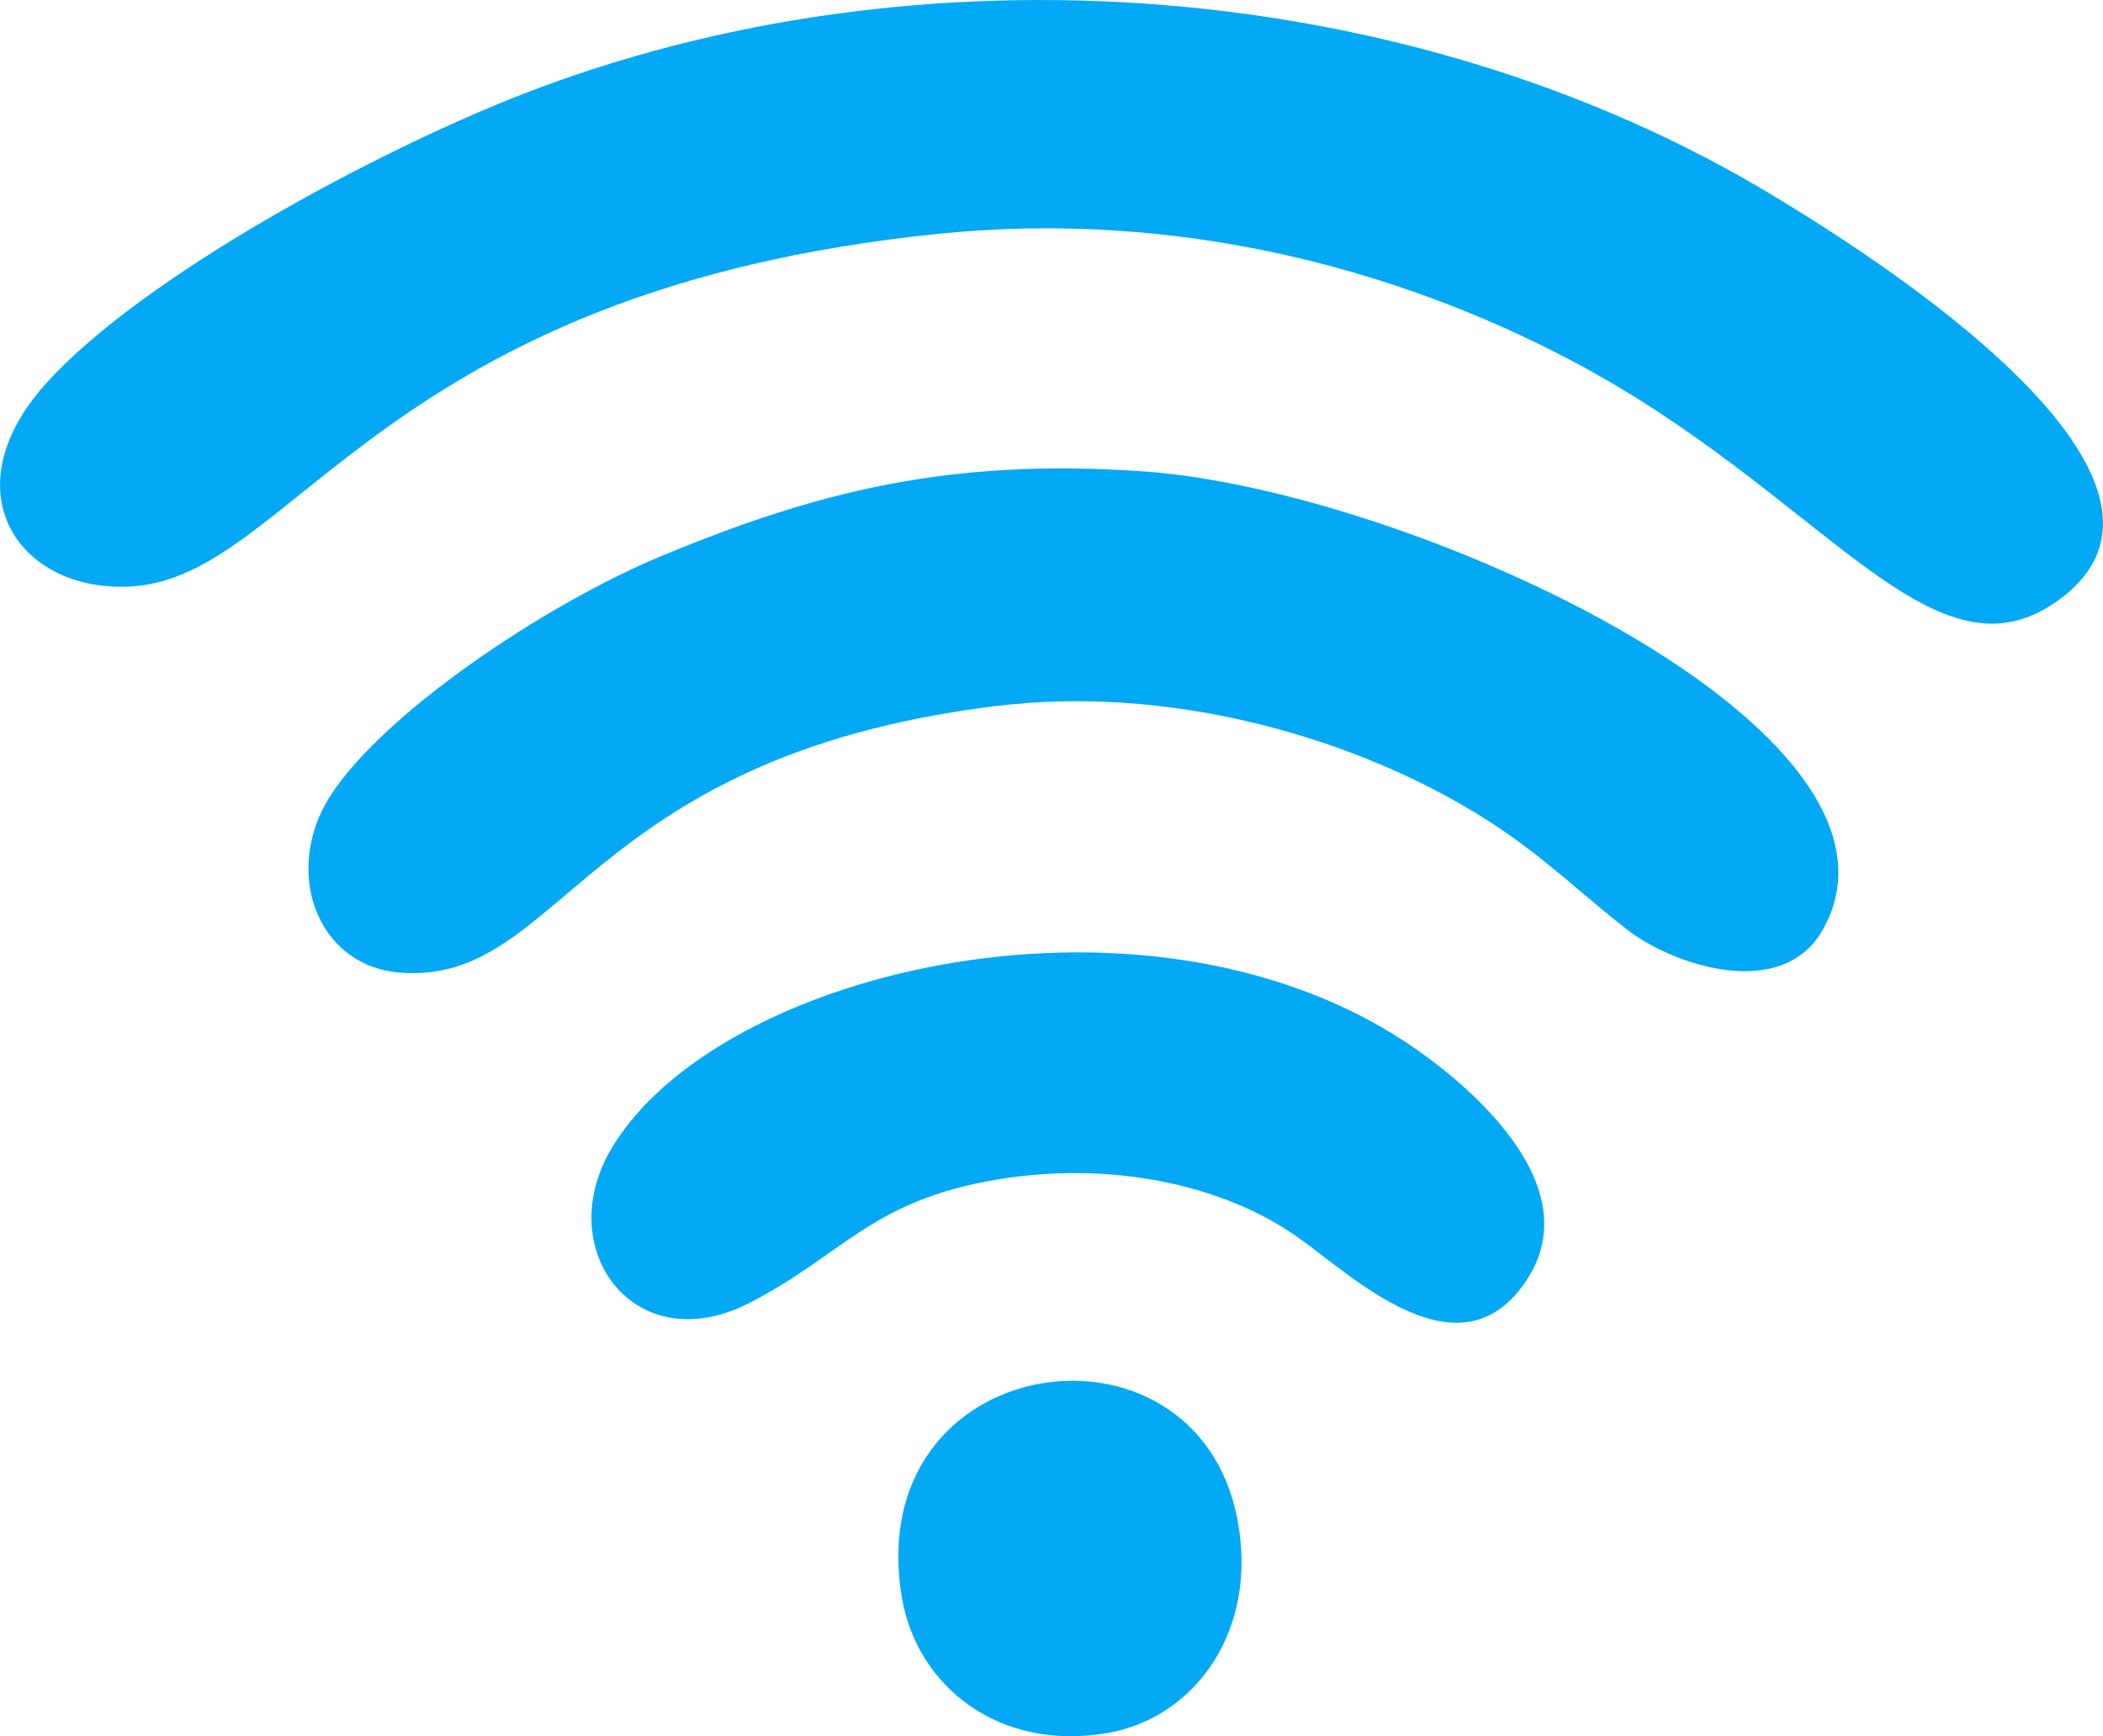 <?xml version="1.0" encoding="UTF-8"?>
<!DOCTYPE svg PUBLIC "-//W3C//DTD SVG 1.1//EN" "http://www.w3.org/Graphics/SVG/1.1/DTD/svg11.dtd">
<!-- Creator: CorelDRAW 2020 (64-Bit) -->
<svg xmlns="http://www.w3.org/2000/svg" xml:space="preserve" width="11.493mm" height="9.49mm" version="1.1" style="shape-rendering:geometricPrecision; text-rendering:geometricPrecision; image-rendering:optimizeQuality; fill-rule:evenodd; clip-rule:evenodd"
viewBox="0 0 1135.19 937.39"
 xmlns:xlink="http://www.w3.org/1999/xlink"
 xmlns:xodm="http://www.corel.com/coreldraw/odm/2003">
 <defs>
  <style type="text/css">
   <![CDATA[
    .fil0 {fill:#03A9F4}
   ]]>
  </style>
 </defs>
 <g id="图层_x0020_1">
  <g id="_2052871201616">
   <g>
    <path class="fil0" d="M506.96 126.19c128.16,-12.97 246.66,18.59 341.16,68.41 135.38,71.37 193.81,177.41 261.5,130.54 96.58,-66.87 -108.43,-192.93 -152.76,-219.7 -196.26,-118.51 -461.15,-137.68 -674.71,-54.63 -78.36,30.47 -205.53,98.42 -257.61,156.54 -52.26,58.34 -13.78,113.47 47.29,109.19 87.34,-6.13 134.08,-159.88 435.12,-190.35z"/>
    <path class="fil0" d="M537.15 381.25c93.58,-11.56 187.92,16.1 252.66,53.66 38.43,22.29 57.03,42.25 88.06,66.65 24.28,19.11 84.2,39.98 106.37,-0.09 59.48,-107.48 -222.85,-236.73 -366.47,-246.93 -105.3,-7.47 -177.16,10.95 -260.48,45.55 -63.63,26.4 -151.2,85.55 -179.39,130.21 -24.98,39.57 -7.53,91.06 37.84,94.78 87.8,7.22 98.29,-116.27 321.4,-143.84z"/>
    <path class="fil0" d="M537.47 636.95c61.04,-10.36 121.81,2.09 162.77,30.82 29.88,20.95 88.62,78.78 124.51,22.31 32.1,-50.5 -31.68,-103.37 -59.06,-122.74 -142.12,-100.54 -378.99,-44.71 -436.07,53.52 -31.55,54.29 13.4,114.18 74.88,82.61 50.41,-25.9 65.59,-55.07 132.97,-66.52z"/>
    <path class="fil0" d="M486.82 862.4c7.93,47.54 51.96,83.5 111.09,73.21 47.4,-8.26 81.58,-55.57 70.03,-115.43 -22.62,-117.28 -203.44,-91.46 -181.12,42.22z"/>
   </g>
  </g>
 </g>
</svg>
